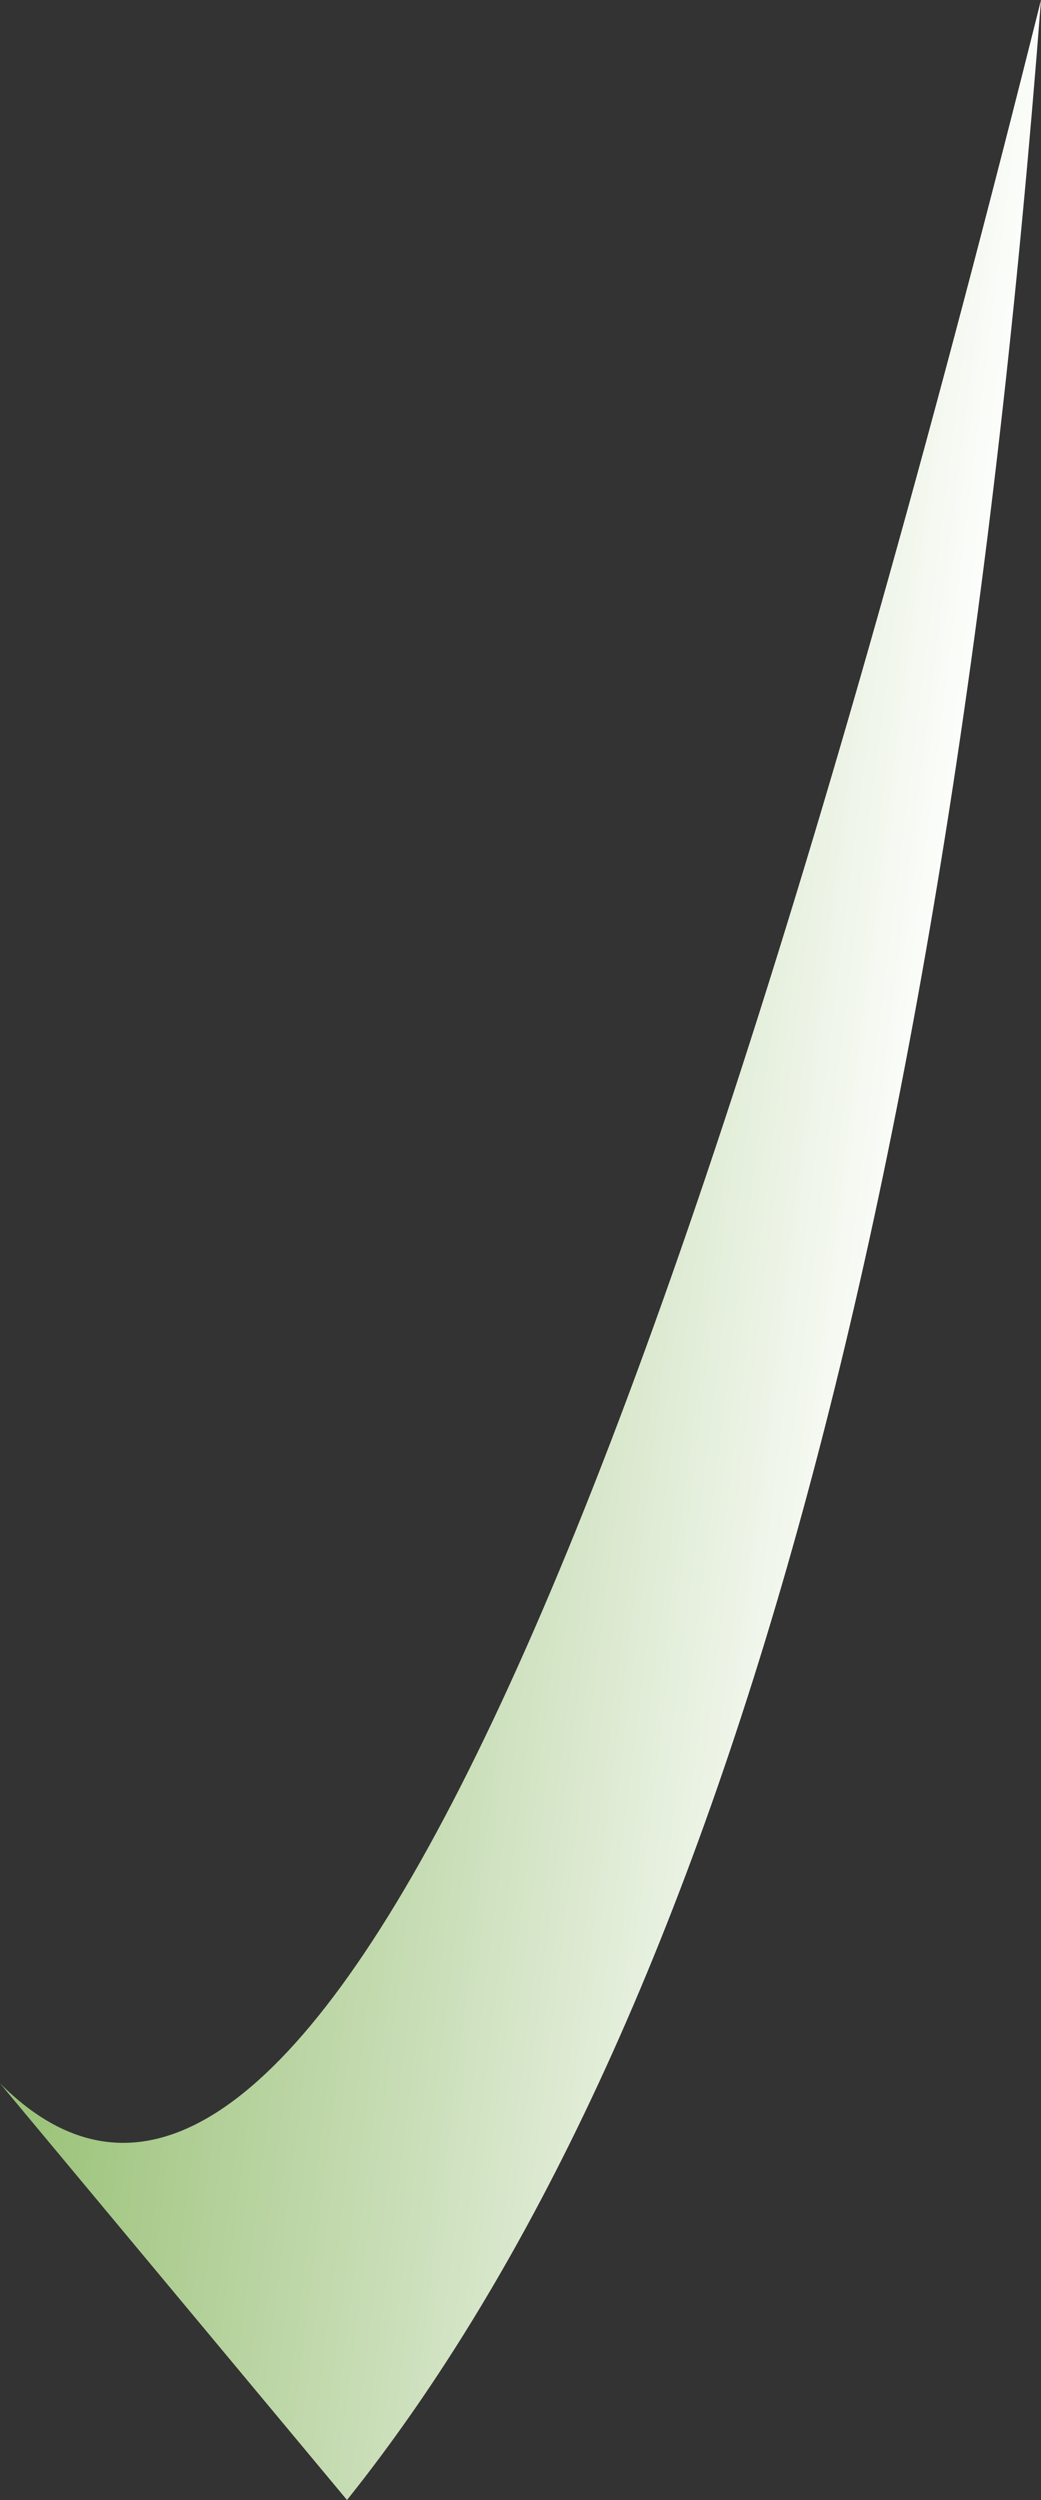 <?xml version="1.0" encoding="UTF-8" standalone="no"?>
<svg xmlns:xlink="http://www.w3.org/1999/xlink" height="1.8px" width="0.75px" xmlns="http://www.w3.org/2000/svg">
  <rect width="100%" height="100%" fill="#333333" stroke="none"/>
  <g transform="matrix(1.0, 0.0, 0.0, 1.0, 0.0, 0.0)">
    <path d="M0.0 1.5 Q0.3 1.8 0.75 0.0 0.65 1.3 0.25 1.8 L0.0 1.5" fill="url(#gradient0)" fill-rule="evenodd" stroke="none"/>
  </g>
  <defs>
    <linearGradient gradientTransform="matrix(-8.0E-4, -1.0E-4, -1.0E-4, 8.0E-4, 0.35, 0.9)" gradientUnits="userSpaceOnUse" id="gradient0" spreadMethod="pad" x1="-819.2" x2="819.2">
      <stop offset="0.0" stop-color="#ffffff"/>
      <stop offset="0.263" stop-color="#ffffff"/>
      <stop offset="0.286" stop-color="#fafcf8"/>
      <stop offset="0.486" stop-color="#c8ddb6"/>
      <stop offset="0.663" stop-color="#a1c681"/>
      <stop offset="0.816" stop-color="#82b558"/>
      <stop offset="0.929" stop-color="#6fab40"/>
      <stop offset="1.0" stop-color="#6bb032"/>
    </linearGradient>
  </defs>
</svg>
